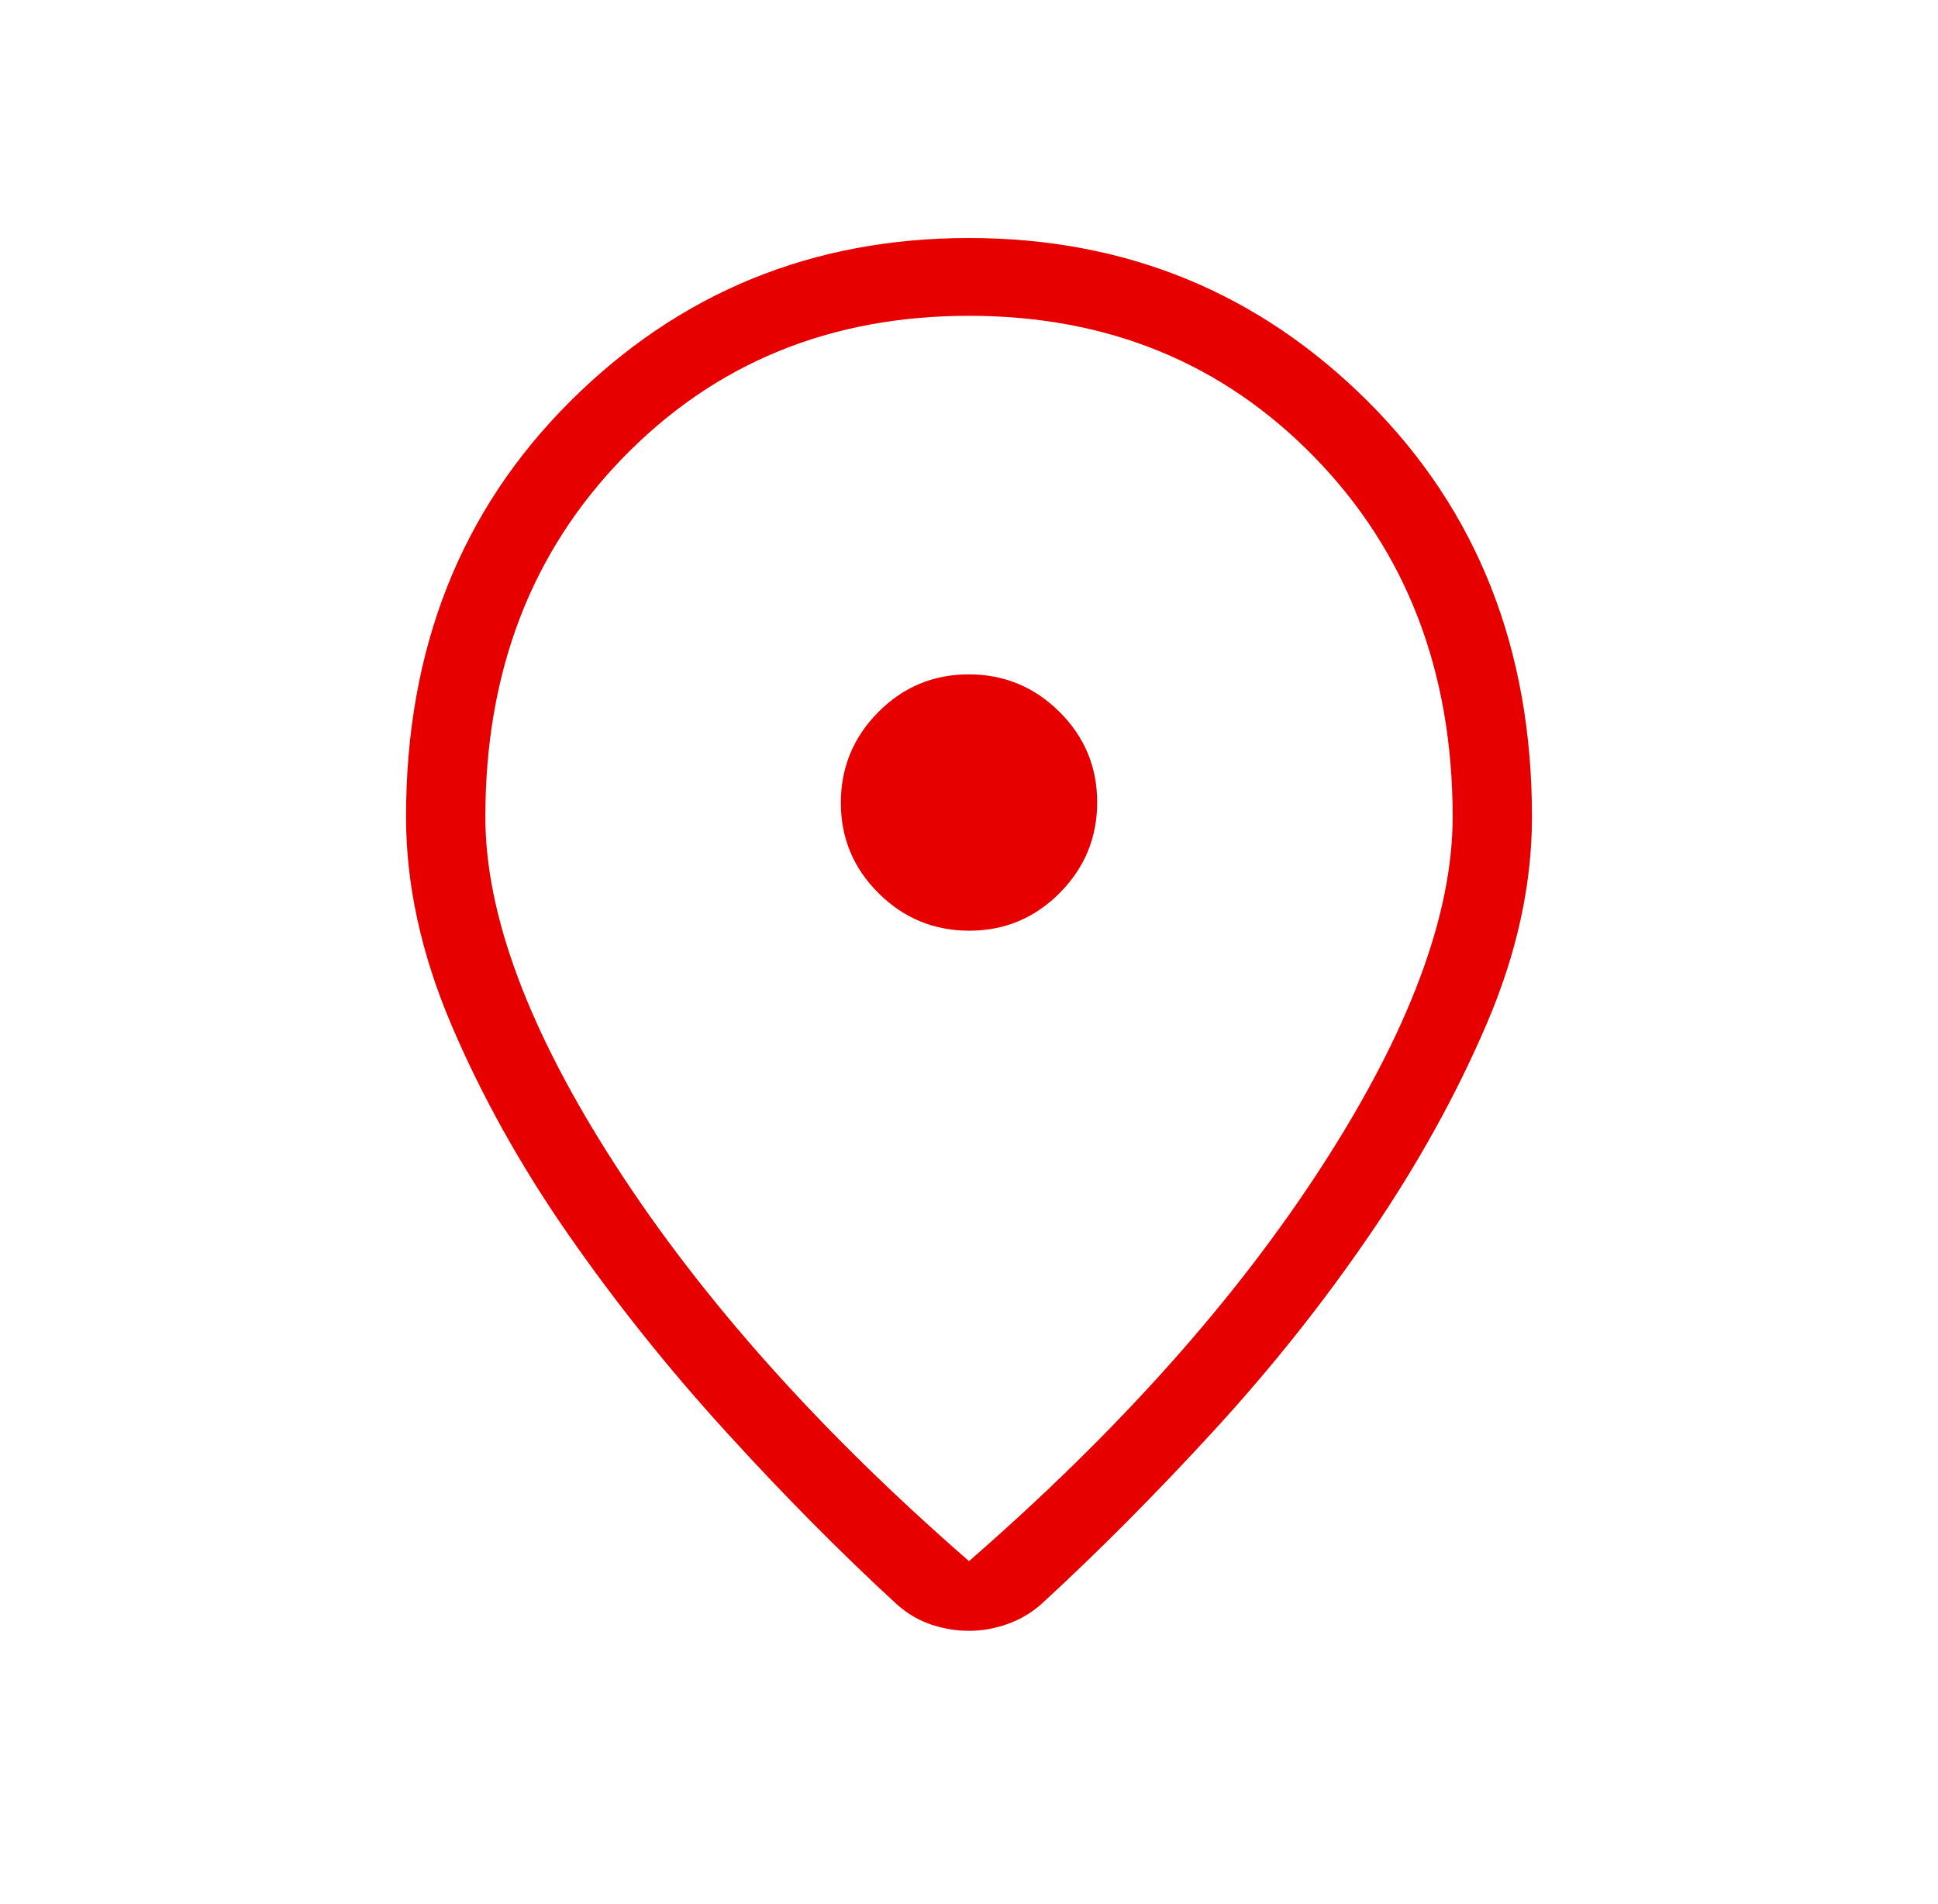 <svg width="57" height="56" viewBox="0 0 57 56" fill="none" xmlns="http://www.w3.org/2000/svg">
<path d="M28.5 45.913C32.886 42.096 36.353 38.213 38.901 34.266C41.45 30.319 42.725 26.905 42.725 24.025C42.725 19.756 41.373 16.232 38.67 13.455C35.968 10.677 32.578 9.288 28.5 9.288C24.423 9.288 21.032 10.677 18.33 13.455C15.627 16.232 14.275 19.756 14.275 24.025C14.275 26.905 15.55 30.319 18.099 34.266C20.647 38.213 24.115 42.096 28.5 45.913ZM28.5 47.963C28.135 47.963 27.77 47.904 27.405 47.784C27.04 47.664 26.704 47.47 26.395 47.2C24.735 45.675 23.052 43.976 21.347 42.103C19.642 40.231 18.094 38.292 16.701 36.286C15.308 34.28 14.167 32.232 13.277 30.143C12.387 28.053 11.942 26.014 11.942 24.025C11.942 19.088 13.549 15.017 16.764 11.81C19.978 8.603 23.89 7 28.5 7C33.11 7 37.022 8.603 40.236 11.81C43.451 15.017 45.058 19.088 45.058 24.025C45.058 26.014 44.613 28.046 43.723 30.12C42.833 32.195 41.699 34.242 40.321 36.263C38.944 38.284 37.403 40.223 35.697 42.081C33.992 43.938 32.31 45.63 30.65 47.156C30.352 47.425 30.014 47.627 29.636 47.762C29.257 47.896 28.878 47.963 28.5 47.963ZM28.508 27.372C29.547 27.372 30.433 27.002 31.168 26.262C31.902 25.523 32.27 24.633 32.27 23.595C32.27 22.556 31.899 21.669 31.16 20.935C30.42 20.2 29.531 19.833 28.492 19.833C27.453 19.833 26.567 20.203 25.832 20.943C25.098 21.683 24.731 22.572 24.731 23.61C24.731 24.649 25.101 25.536 25.841 26.27C26.58 27.005 27.47 27.372 28.508 27.372Z" fill="#E60000"/>
</svg>
